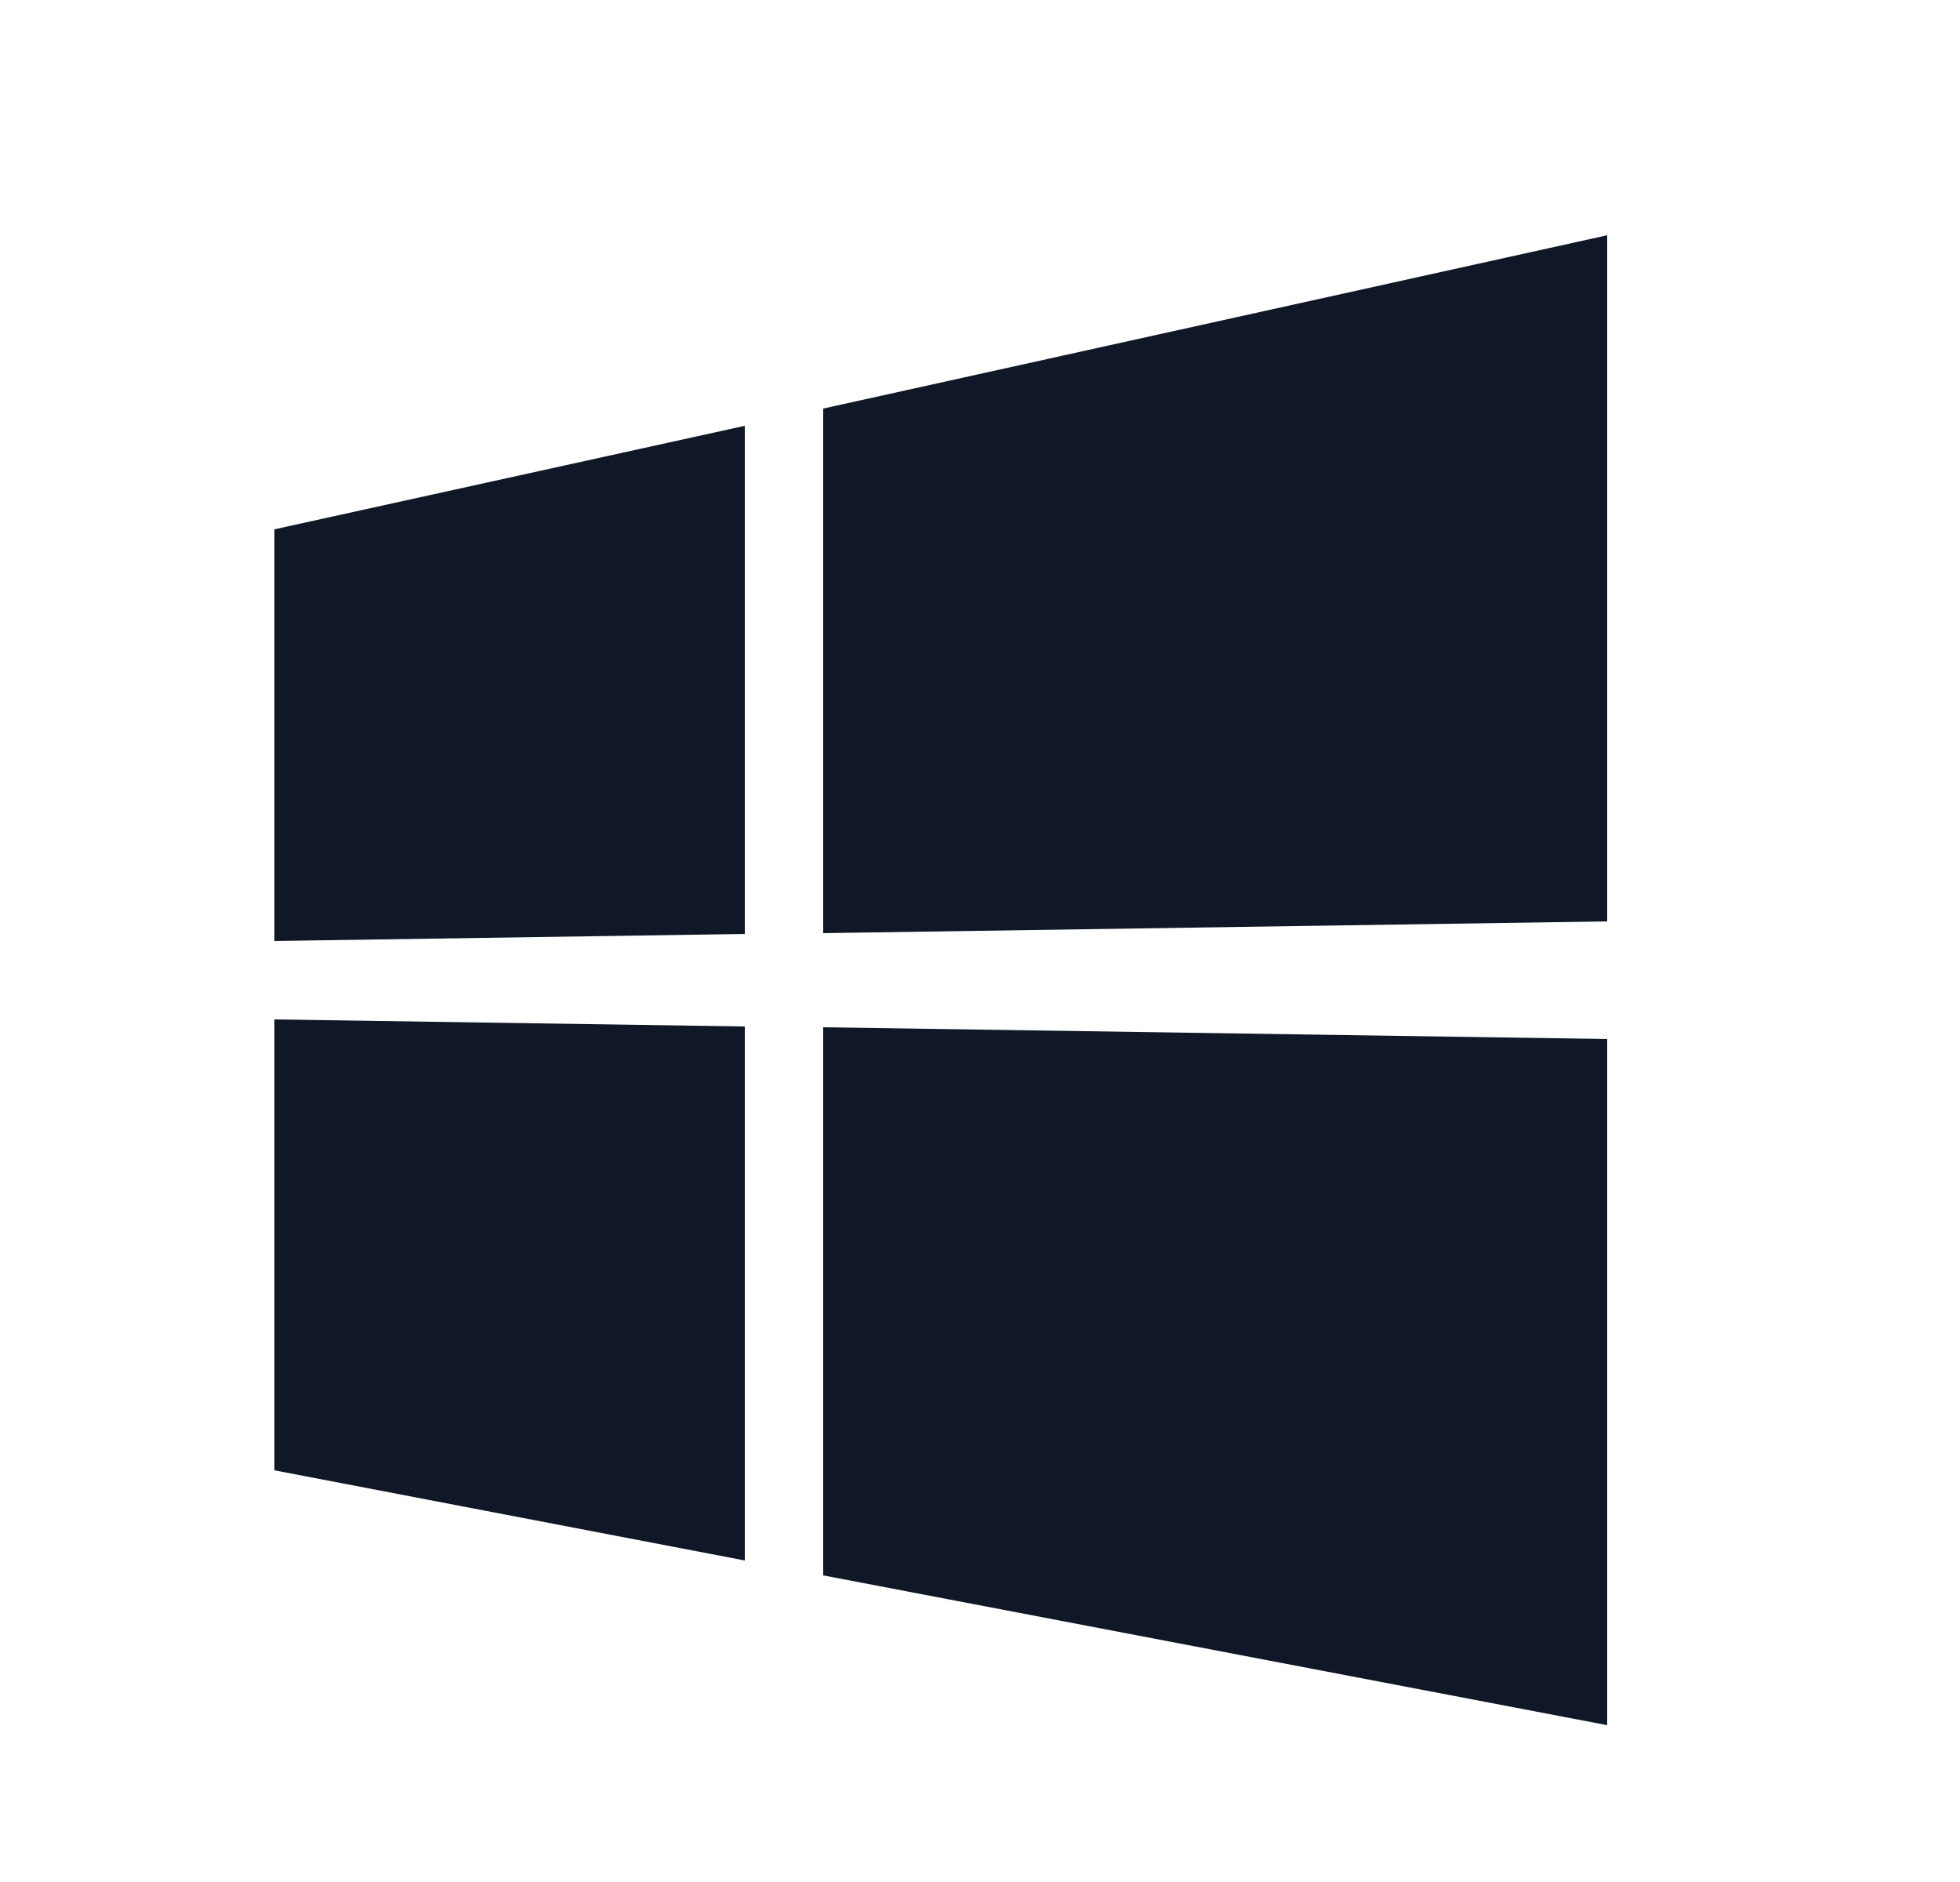 <svg width="25" height="24" viewBox="0 0 25 24" fill="none" xmlns="http://www.w3.org/2000/svg">
<path d="M3.5 12V6.75L9.5 5.43V11.91L3.5 12ZM20.5 3V11.75L10.5 11.9V5.21L20.5 3ZM3.5 13L9.5 13.09V19.9L3.5 18.75V13ZM20.5 13.25V22L10.5 20.09V13.1L20.5 13.25Z" fill="#101828"/>
</svg>
